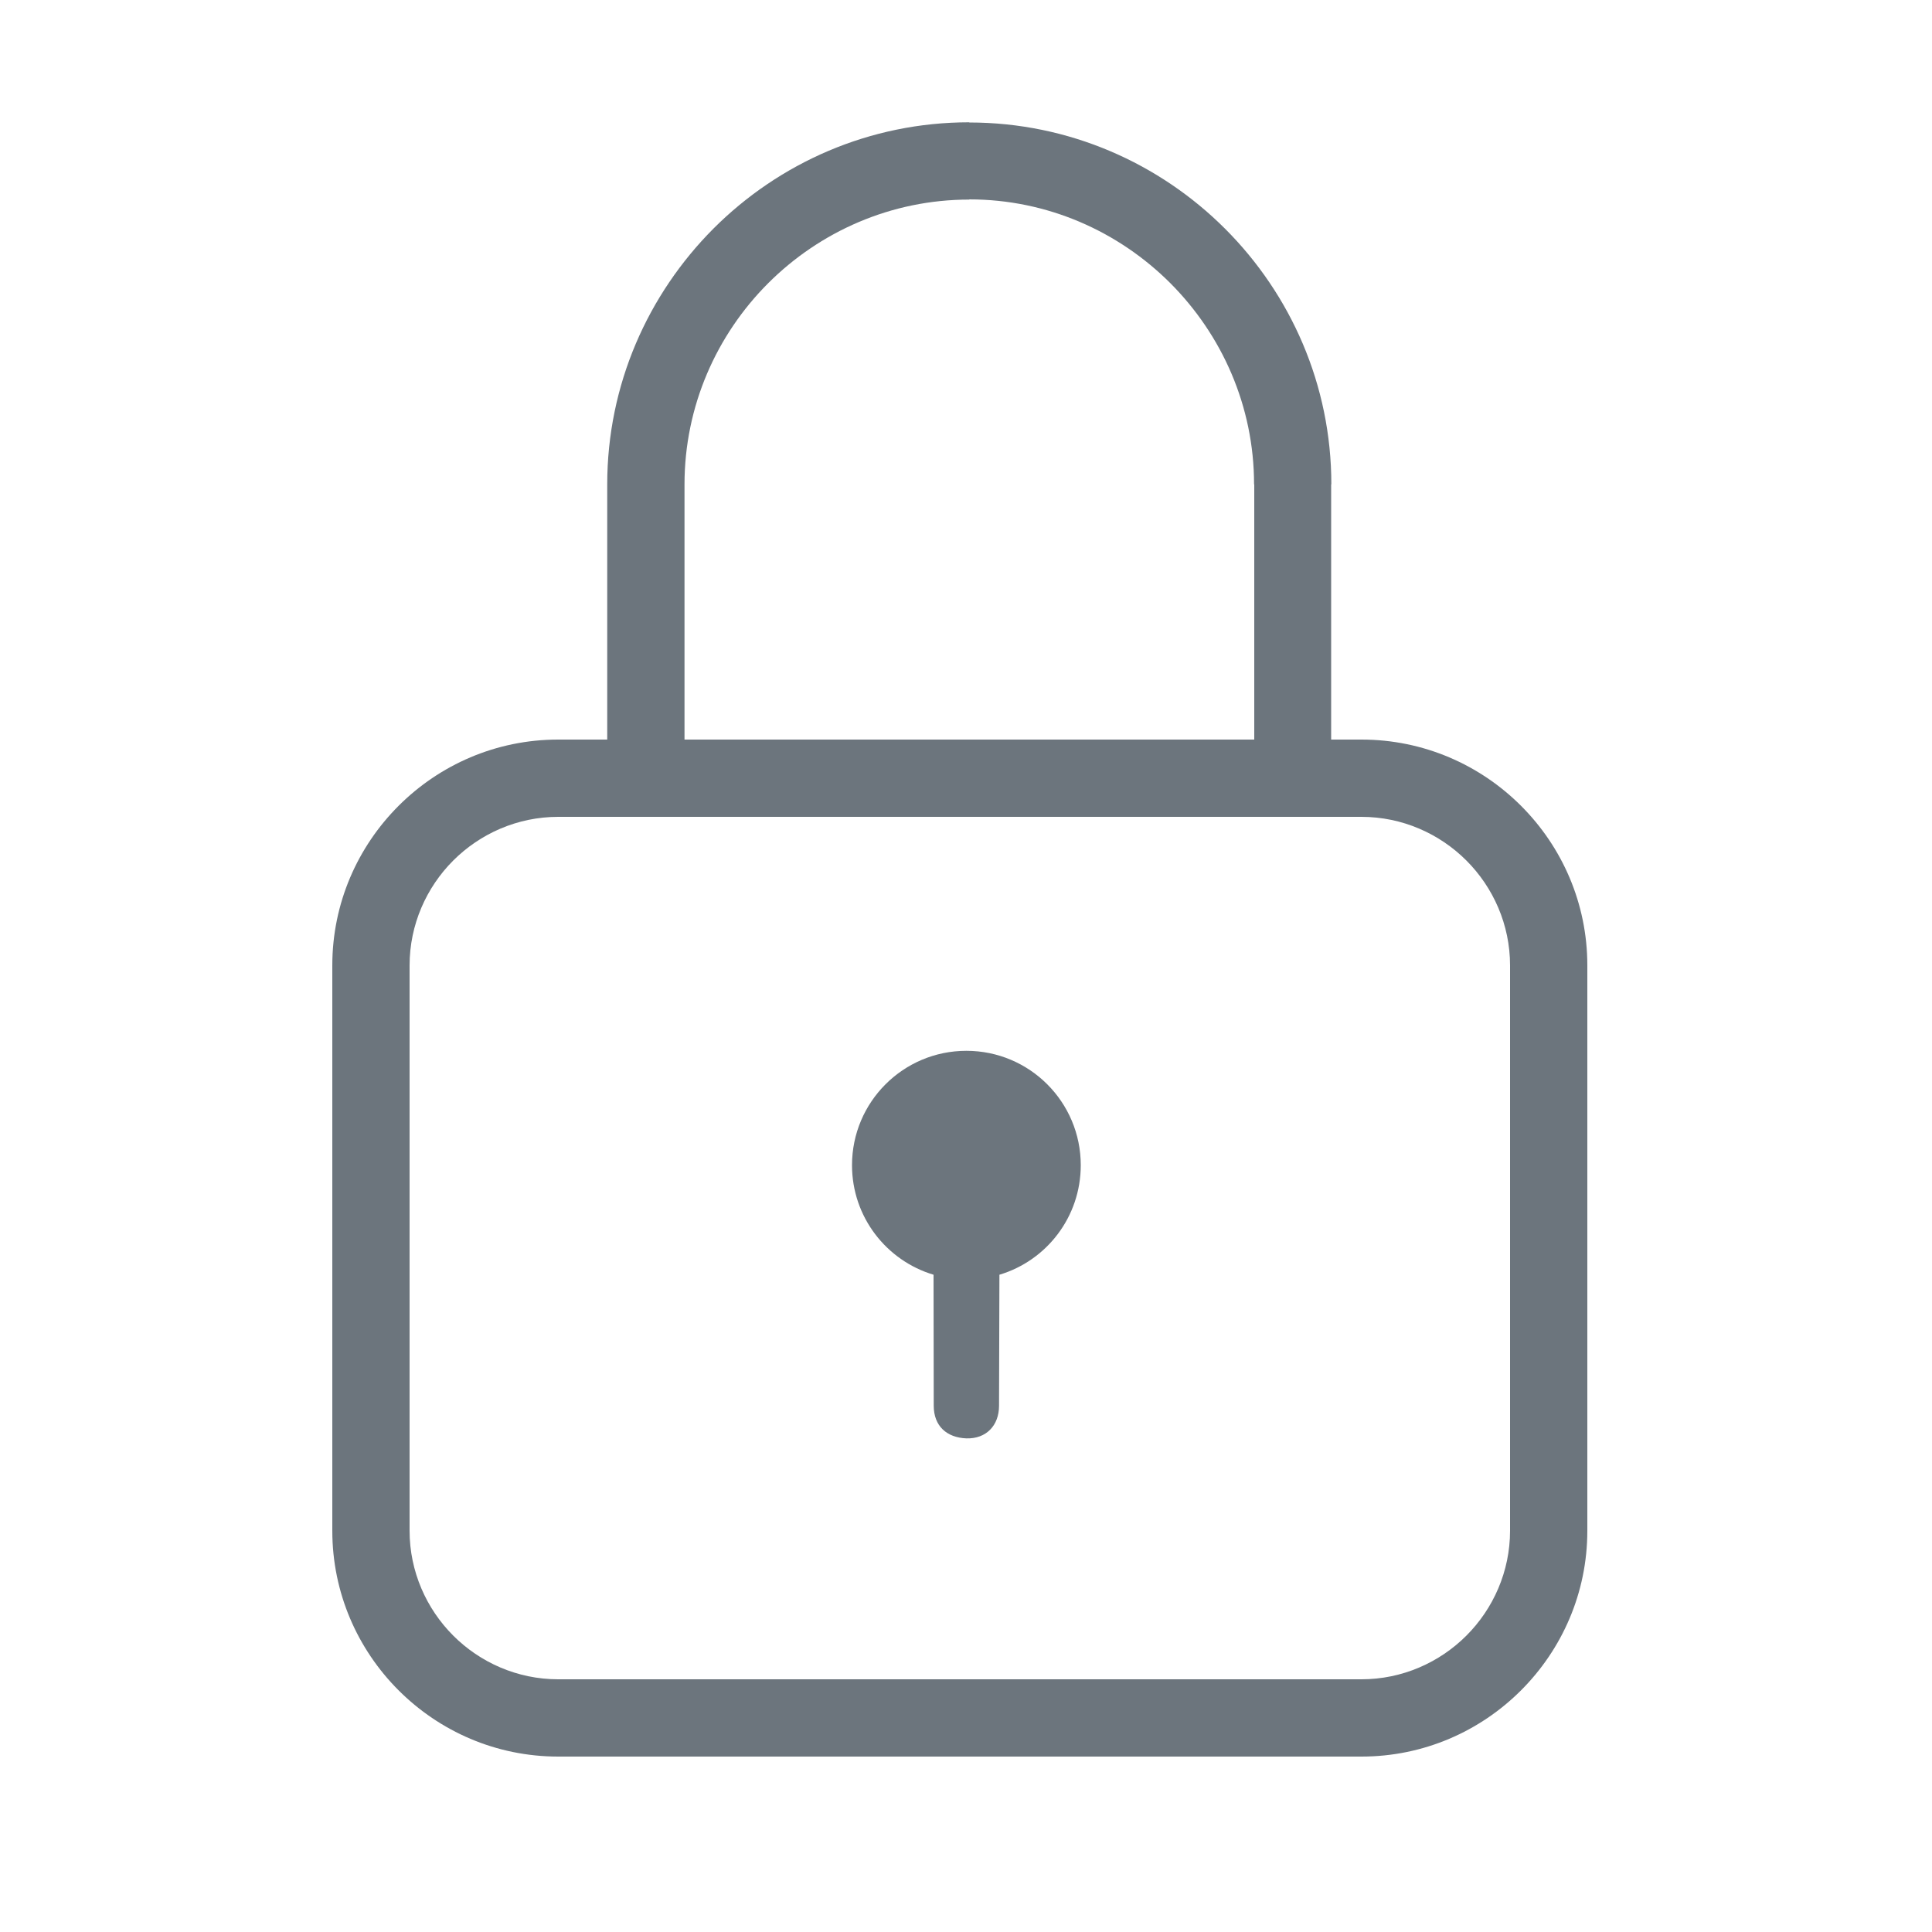 <?xml version="1.0" encoding="UTF-8"?>
<!DOCTYPE svg PUBLIC "-//W3C//DTD SVG 1.1//EN" "http://www.w3.org/Graphics/SVG/1.1/DTD/svg11.dtd">
<!-- Creator: CorelDRAW 2020 (64-Bit) -->
<svg xmlns="http://www.w3.org/2000/svg" xml:space="preserve" width="100mm" height="100mm" version="1.1" style="shape-rendering:geometricPrecision; text-rendering:geometricPrecision; image-rendering:optimizeQuality; fill-rule:evenodd; clip-rule:evenodd"
viewBox="0 0 10000 10000"
 xmlns:xlink="http://www.w3.org/1999/xlink"
 xmlns:xodm="http://www.corel.com/coreldraw/odm/2003">
 <defs>
  <style type="text/css">
   <![CDATA[
    .fil0 {fill:#6C757D;fill-rule:nonzero}
   ]]>
  </style>
 </defs>
 <g id="Слой_x0020_1">
  <path class="fil0" d="M2889 8692l4158 0c211,0 404,-87 543,-226 139,-139 226,-332 226,-543l0 -2926c0,-211 -87,-404 -226,-543 -139,-139 -332,-226 -543,-226l-4158 0c-211,0 -404,87 -543,226 -139,139 -226,332 -226,543l0 2926c0,211 87,404 226,543 139,139 332,226 543,226zm4158 400l-4158 0c-322,0 -614,-131 -826,-343 -212,-212 -343,-504 -343,-826l0 -2926c0,-322 131,-614 343,-826 212,-212 504,-343 826,-343l254 0 0 -1321c0,-516 211,-984 550,-1324 340,-340 808,-550 1324,-550l0 0 0 1c516,0 985,211 1324,550 340,340 550,808 550,1323l0 0 -1 0 0 1321 157 0c322,0 614,131 826,343 212,212 343,504 343,826l0 2926c0,322 -131,614 -343,826 -212,212 -504,343 -826,343zm-3504 -5264l2949 0 0 -1321 -1 0 0 0c0,-405 -166,-773 -433,-1041 -268,-268 -636,-434 -1041,-434l0 1 0 0c-405,0 -774,166 -1041,433 -267,267 -433,636 -433,1041l0 1321zm1459 1611c327,0 592,265 592,592 0,268 -177,494 -421,567l-2 678c0,103 -67,172 -169,169 -102,-4 -169,-64 -169,-169l-1 -678c-244,-73 -422,-299 -422,-567 0,-327 265,-592 592,-592z"/>
 </g>
</svg>
